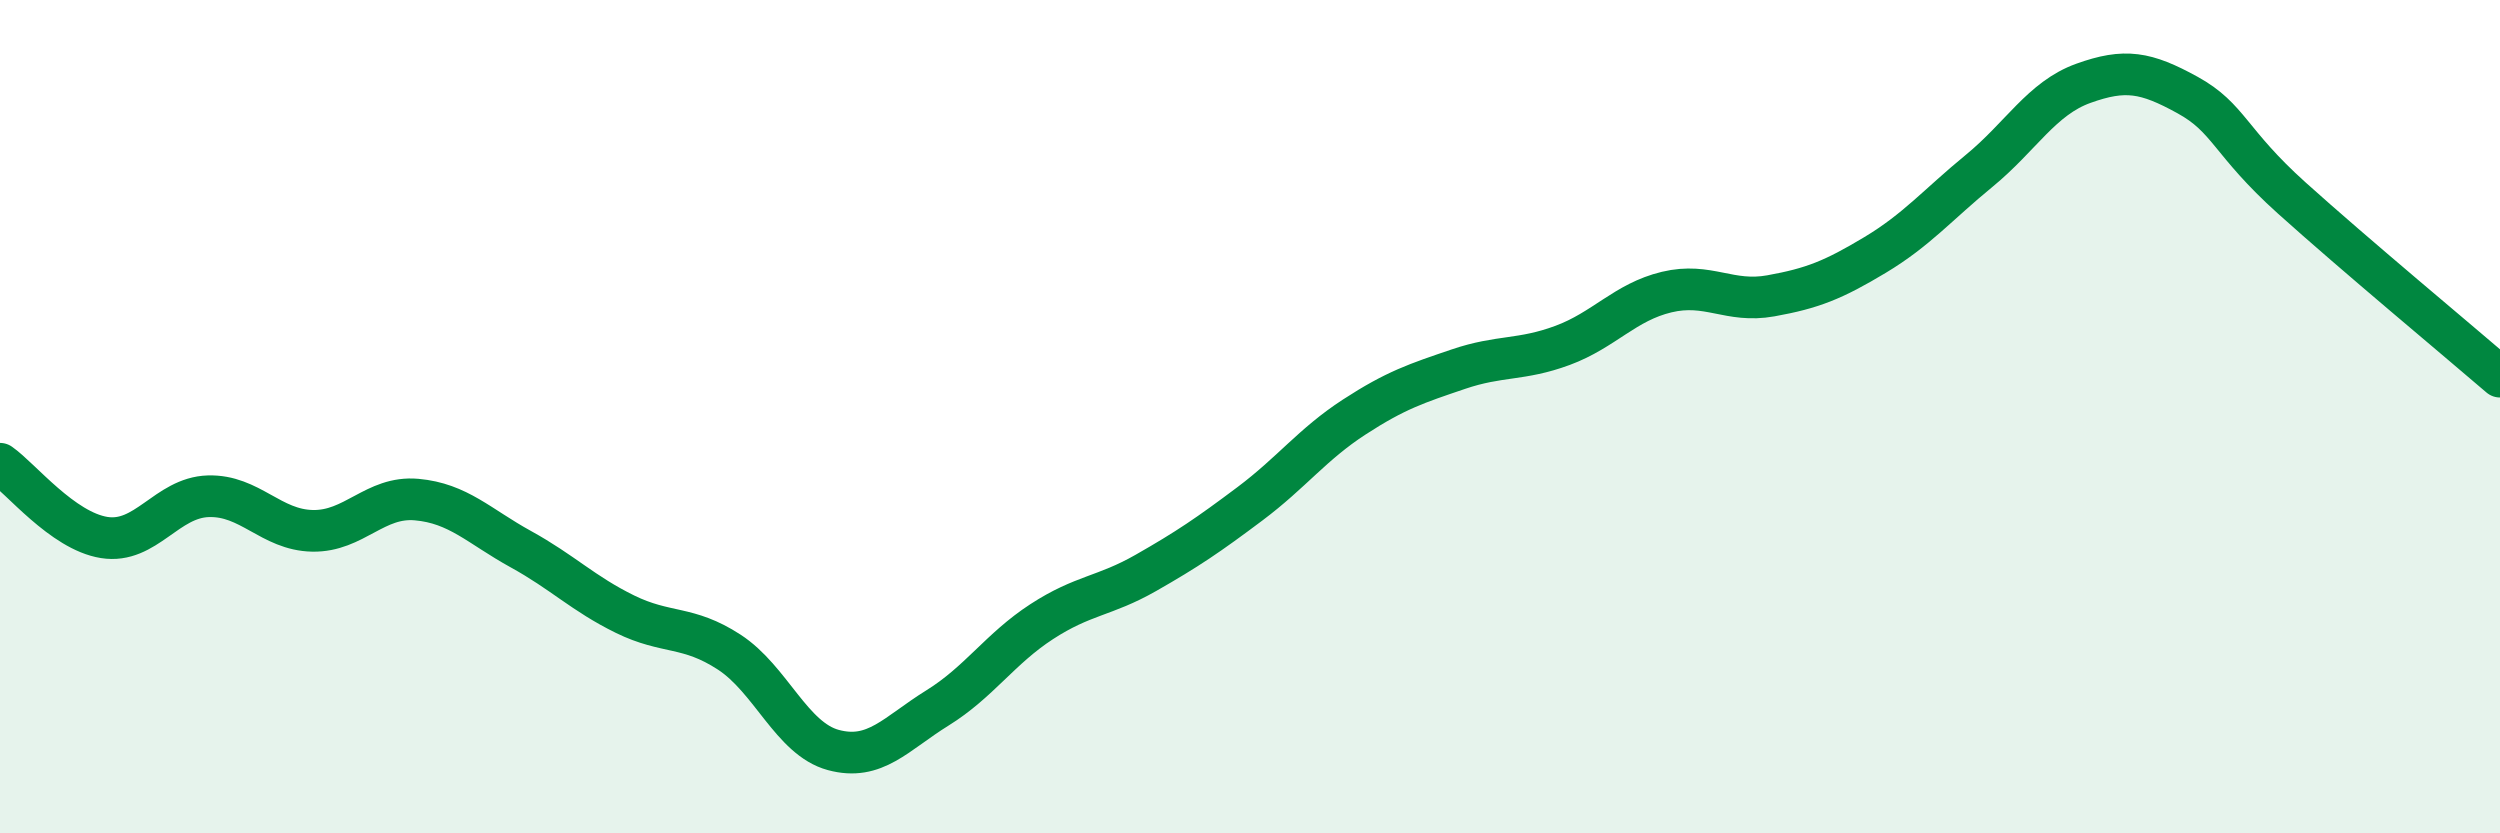 
    <svg width="60" height="20" viewBox="0 0 60 20" xmlns="http://www.w3.org/2000/svg">
      <path
        d="M 0,11.13 C 0.5,11.48 1.5,12.74 2.5,12.9 C 3.5,13.06 4,11.94 5,11.91 C 6,11.88 6.5,12.72 7.5,12.74 C 8.5,12.76 9,11.9 10,11.99 C 11,12.08 11.5,12.63 12.5,13.18 C 13.5,13.73 14,14.25 15,14.74 C 16,15.23 16.5,15 17.5,15.65 C 18.5,16.3 19,17.73 20,18 C 21,18.27 21.5,17.61 22.5,16.99 C 23.5,16.37 24,15.57 25,14.92 C 26,14.27 26.5,14.32 27.5,13.75 C 28.5,13.18 29,12.84 30,12.09 C 31,11.34 31.5,10.66 32.5,10.01 C 33.5,9.36 34,9.2 35,8.86 C 36,8.52 36.5,8.66 37.5,8.29 C 38.5,7.92 39,7.25 40,7.01 C 41,6.77 41.5,7.28 42.5,7.1 C 43.5,6.92 44,6.72 45,6.12 C 46,5.52 46.5,4.92 47.5,4.1 C 48.5,3.28 49,2.36 50,2 C 51,1.64 51.5,1.73 52.5,2.28 C 53.5,2.83 53.5,3.4 55,4.75 C 56.5,6.1 59,8.18 60,9.04L60 20L0 20Z"
        fill="#008740"
        opacity="0.1"
        stroke-linecap="round"
        stroke-linejoin="round"
      />
      <path
        d="M 0,11.13 C 0.5,11.48 1.5,12.74 2.5,12.9 C 3.5,13.06 4,11.94 5,11.91 C 6,11.88 6.5,12.72 7.5,12.74 C 8.5,12.76 9,11.9 10,11.99 C 11,12.08 11.5,12.63 12.5,13.18 C 13.5,13.73 14,14.25 15,14.74 C 16,15.23 16.5,15 17.5,15.65 C 18.5,16.3 19,17.73 20,18 C 21,18.27 21.5,17.61 22.5,16.99 C 23.5,16.37 24,15.57 25,14.92 C 26,14.27 26.5,14.32 27.5,13.75 C 28.5,13.18 29,12.84 30,12.09 C 31,11.34 31.5,10.66 32.5,10.01 C 33.5,9.36 34,9.2 35,8.86 C 36,8.52 36.5,8.66 37.5,8.29 C 38.5,7.92 39,7.25 40,7.01 C 41,6.77 41.5,7.28 42.5,7.1 C 43.5,6.92 44,6.72 45,6.12 C 46,5.52 46.5,4.92 47.5,4.1 C 48.5,3.28 49,2.36 50,2 C 51,1.64 51.5,1.73 52.5,2.28 C 53.5,2.83 53.5,3.4 55,4.75 C 56.5,6.1 59,8.18 60,9.04"
        stroke="#008740"
        stroke-width="1"
        fill="none"
        stroke-linecap="round"
        stroke-linejoin="round"
      />
    </svg>
  